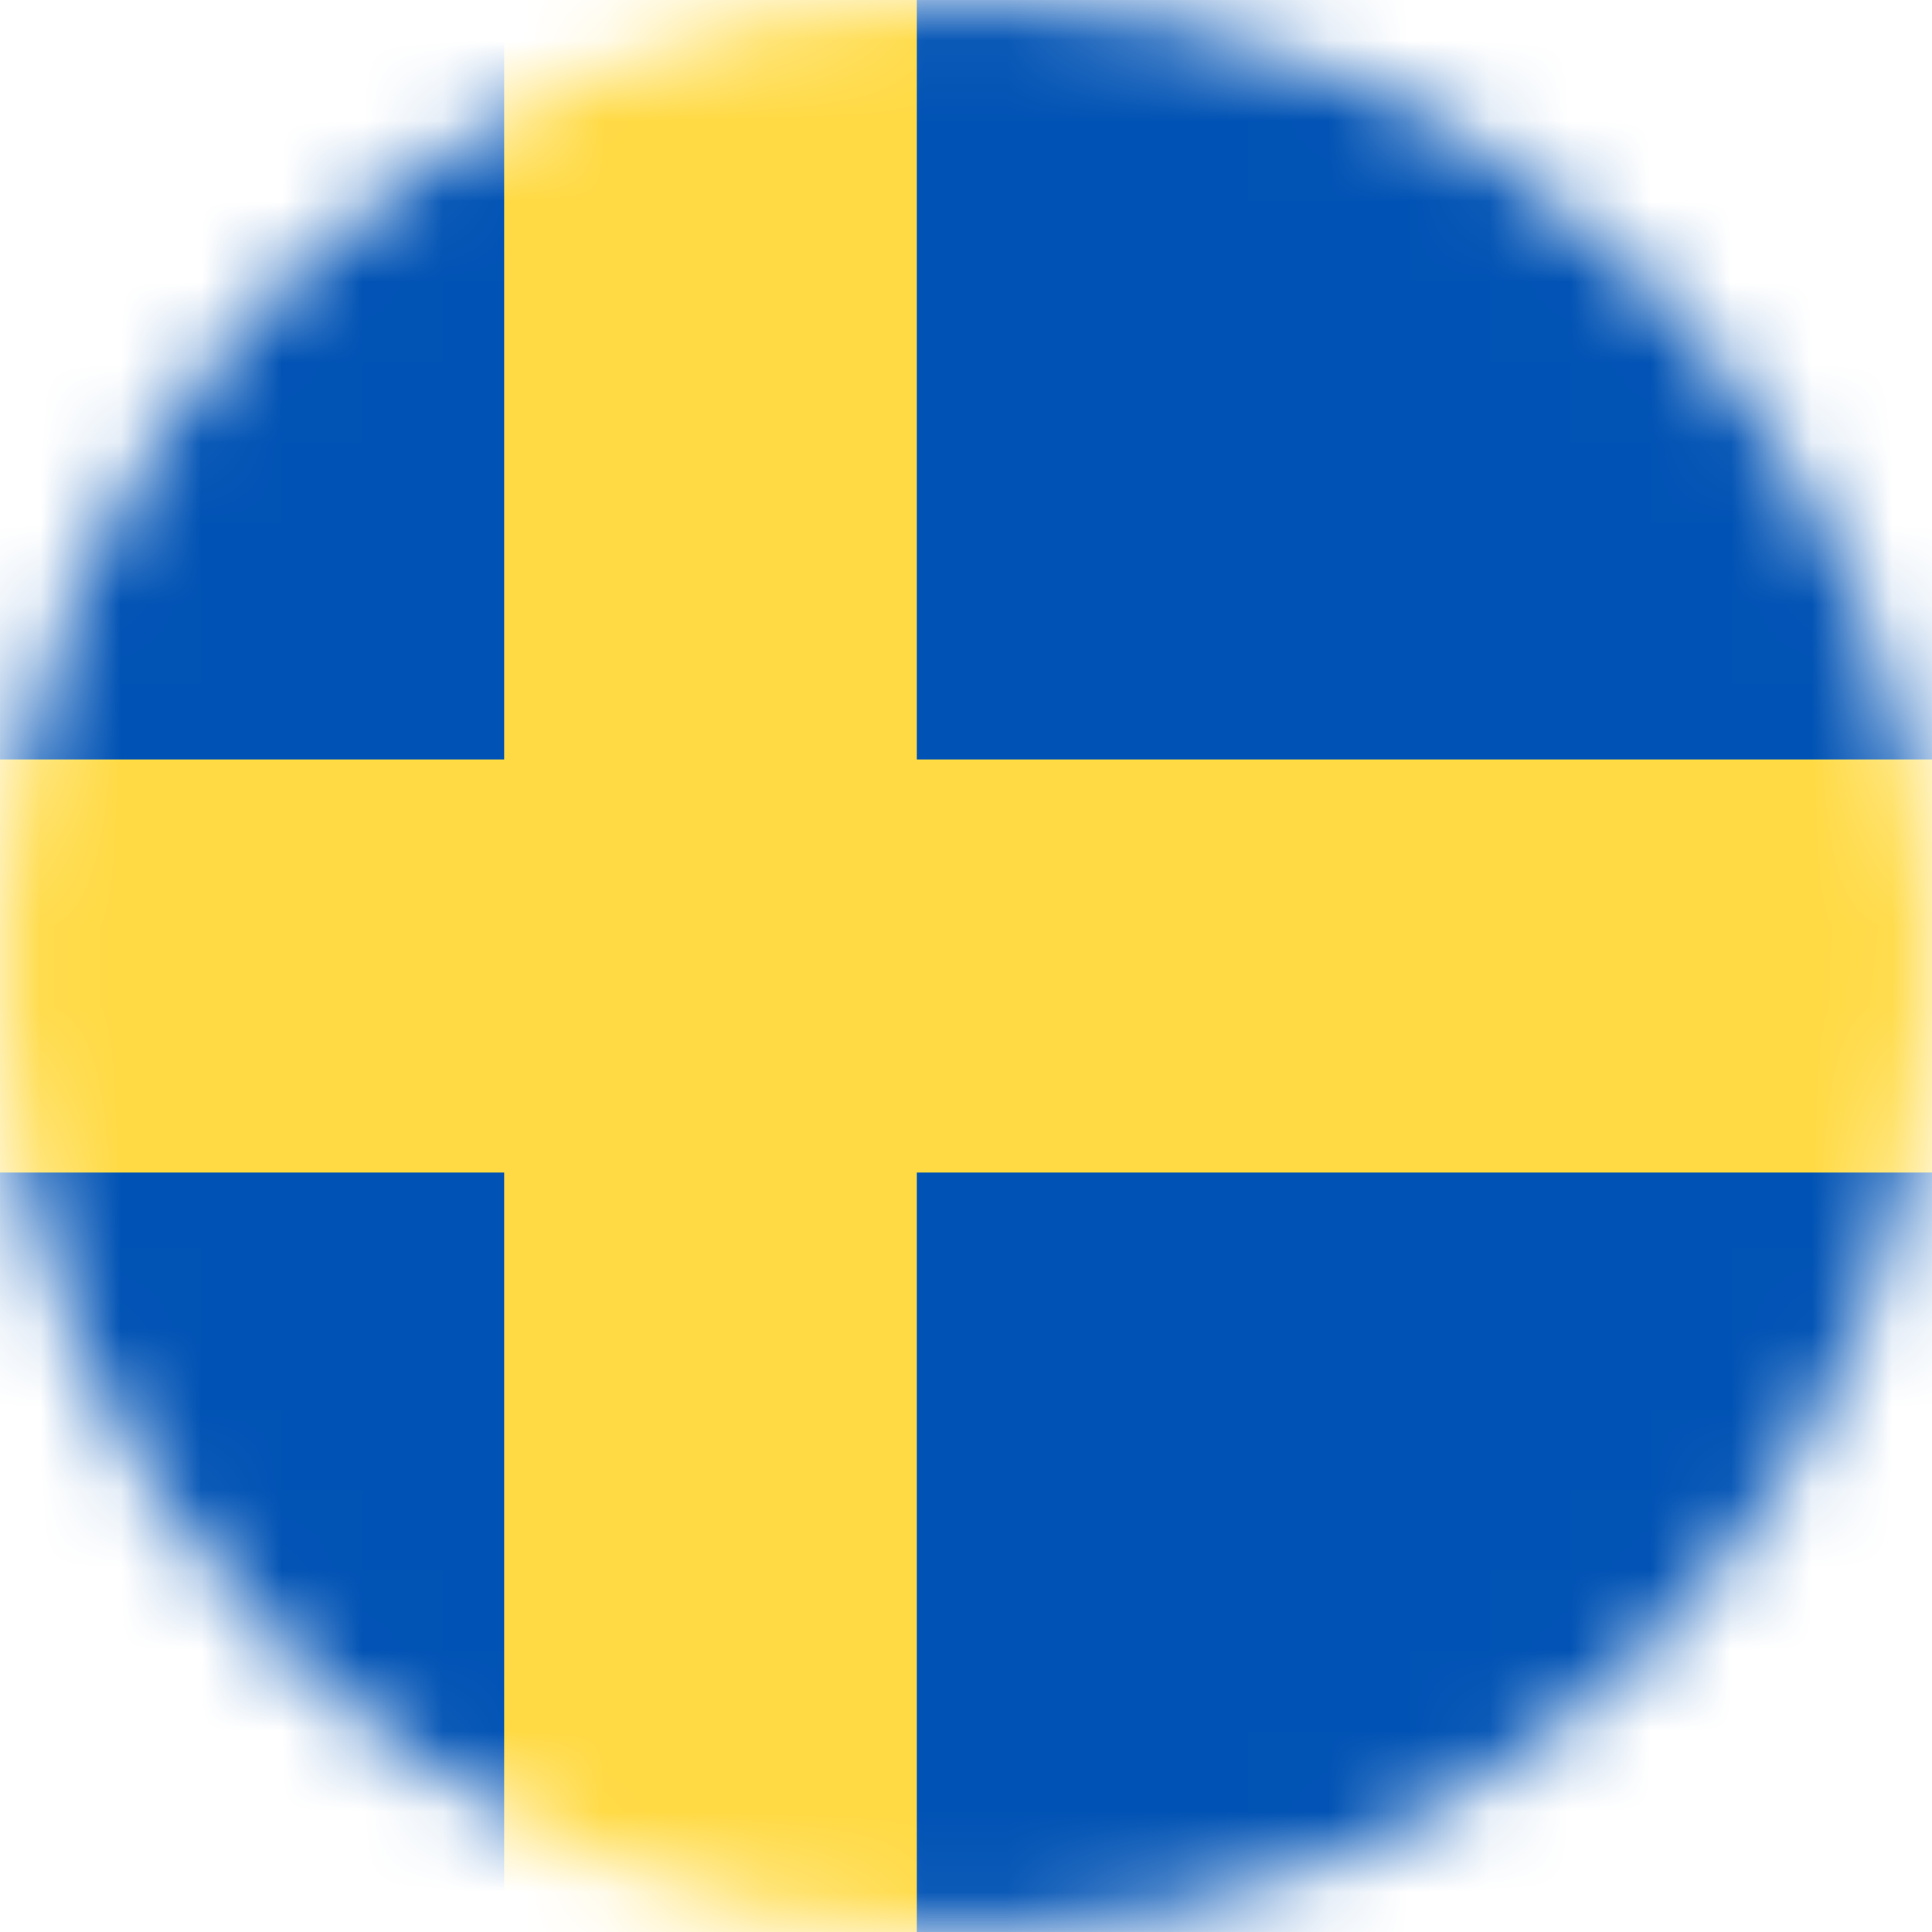 <svg width="24" height="24" viewBox="0 0 24 24" fill="none" xmlns="http://www.w3.org/2000/svg">
<g clip-path="url(#clip0_8728_2098)">
<mask id="mask0_8728_2098" style="mask-type:luminance" maskUnits="userSpaceOnUse" x="0" y="0" width="24" height="24">
<path d="M12 24C18.627 24 24 18.627 24 12C24 5.373 18.627 0 12 0C5.373 0 0 5.373 0 12C0 18.627 5.373 24 12 24Z" fill="white"/>
</mask>
<g mask="url(#mask0_8728_2098)">
<path d="M0 0H6.263L7.917 0.783L9.389 0H24V10.434L22.941 11.92L24 13.566V24H9.389L7.889 23.072L6.263 24H0V13.566L1.036 12.005L0 10.434V0Z" fill="#0052B4"/>
<path d="M6.263 -1V9.434H0V14.566H6.263V24H11.389V17.783V14.566H24V9.434H11.389V-1H6.263Z" fill="#FFDA44"/>
</g>
</g>
</svg>

